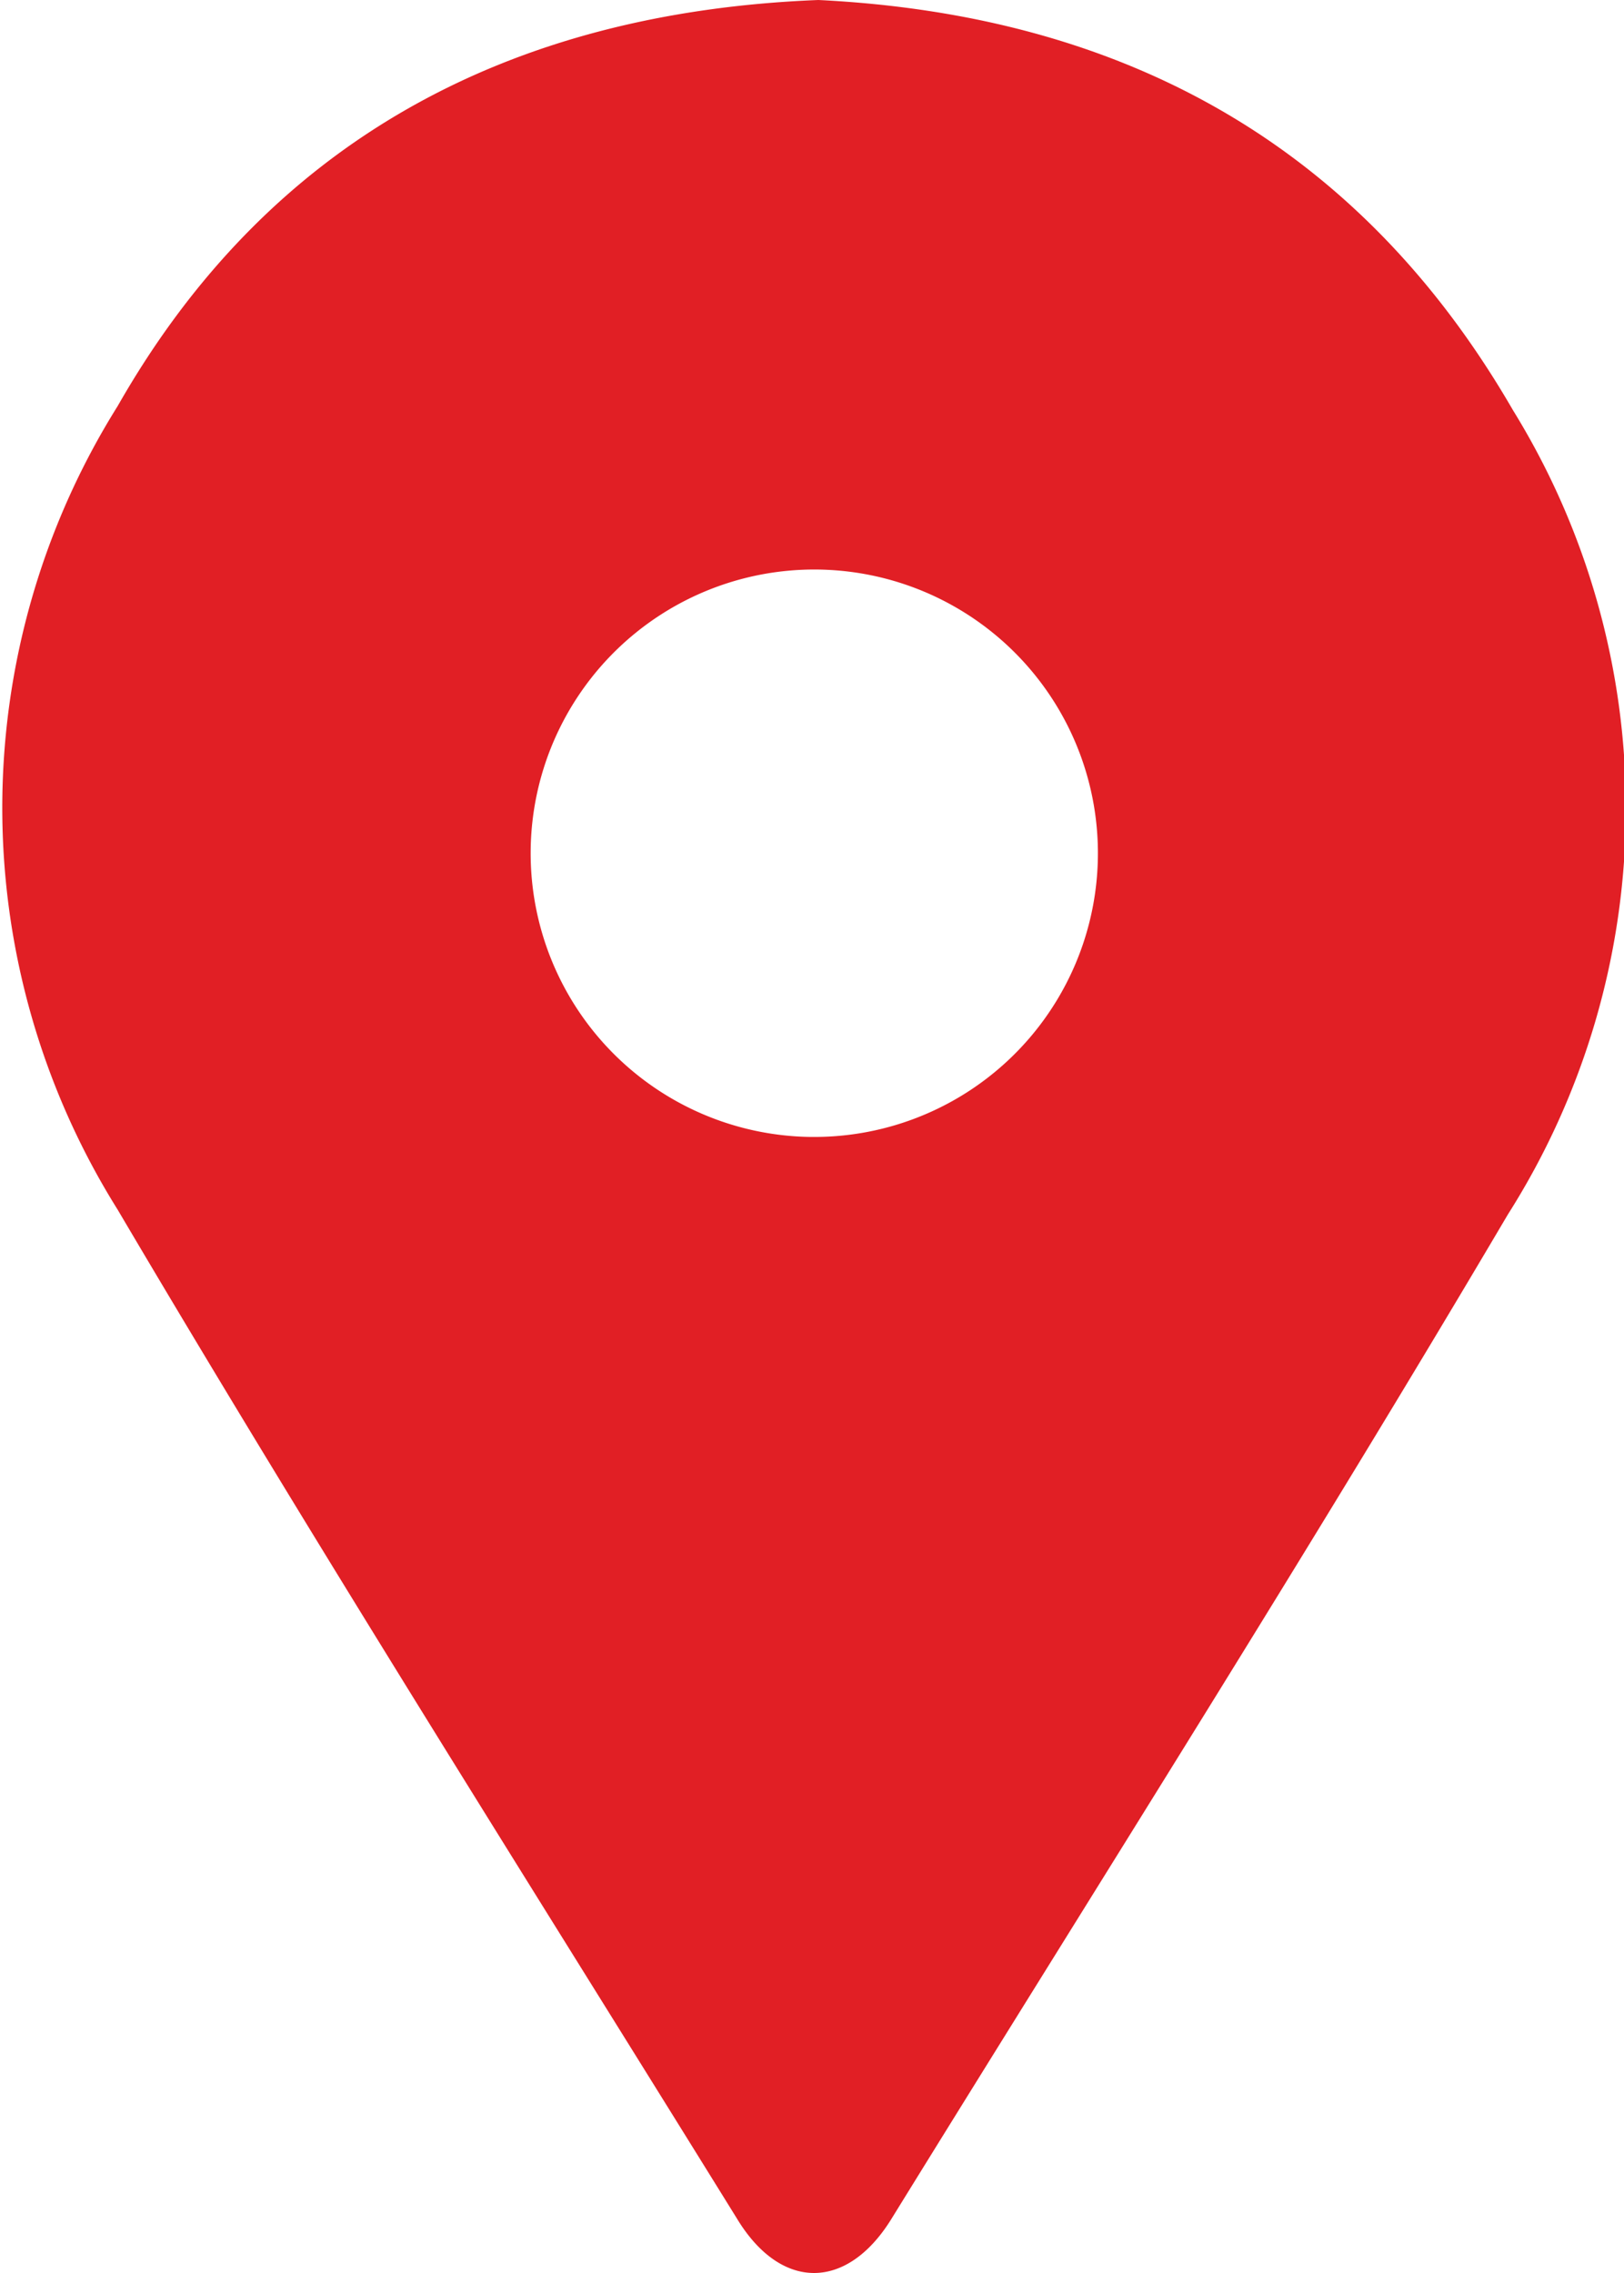<?xml version="1.0" encoding="UTF-8"?> <svg xmlns="http://www.w3.org/2000/svg" id="Слой_1" data-name="Слой 1" viewBox="0 0 39.05 54.64"> <defs> <style>.cls-1{fill:#e11f25;fill-rule:evenodd;}</style> </defs> <path class="cls-1" d="M751,139.85c7.3.36,13,3.46,16.7,9.86a18.22,18.22,0,0,1-.12,19.33c-4.8,8.13-9.86,16.11-14.82,24.14-1.07,1.74-2.66,1.75-3.72,0-5-8.07-10.07-16.08-14.89-24.25a18.2,18.2,0,0,1,0-19.32C737.79,143.22,743.59,140.14,751,139.85Zm-.15,27.33a6.82,6.82,0,1,0-6.77-6.86A6.82,6.82,0,0,0,750.81,167.18Z" transform="translate(-731.32 -139.85)"></path> </svg> 